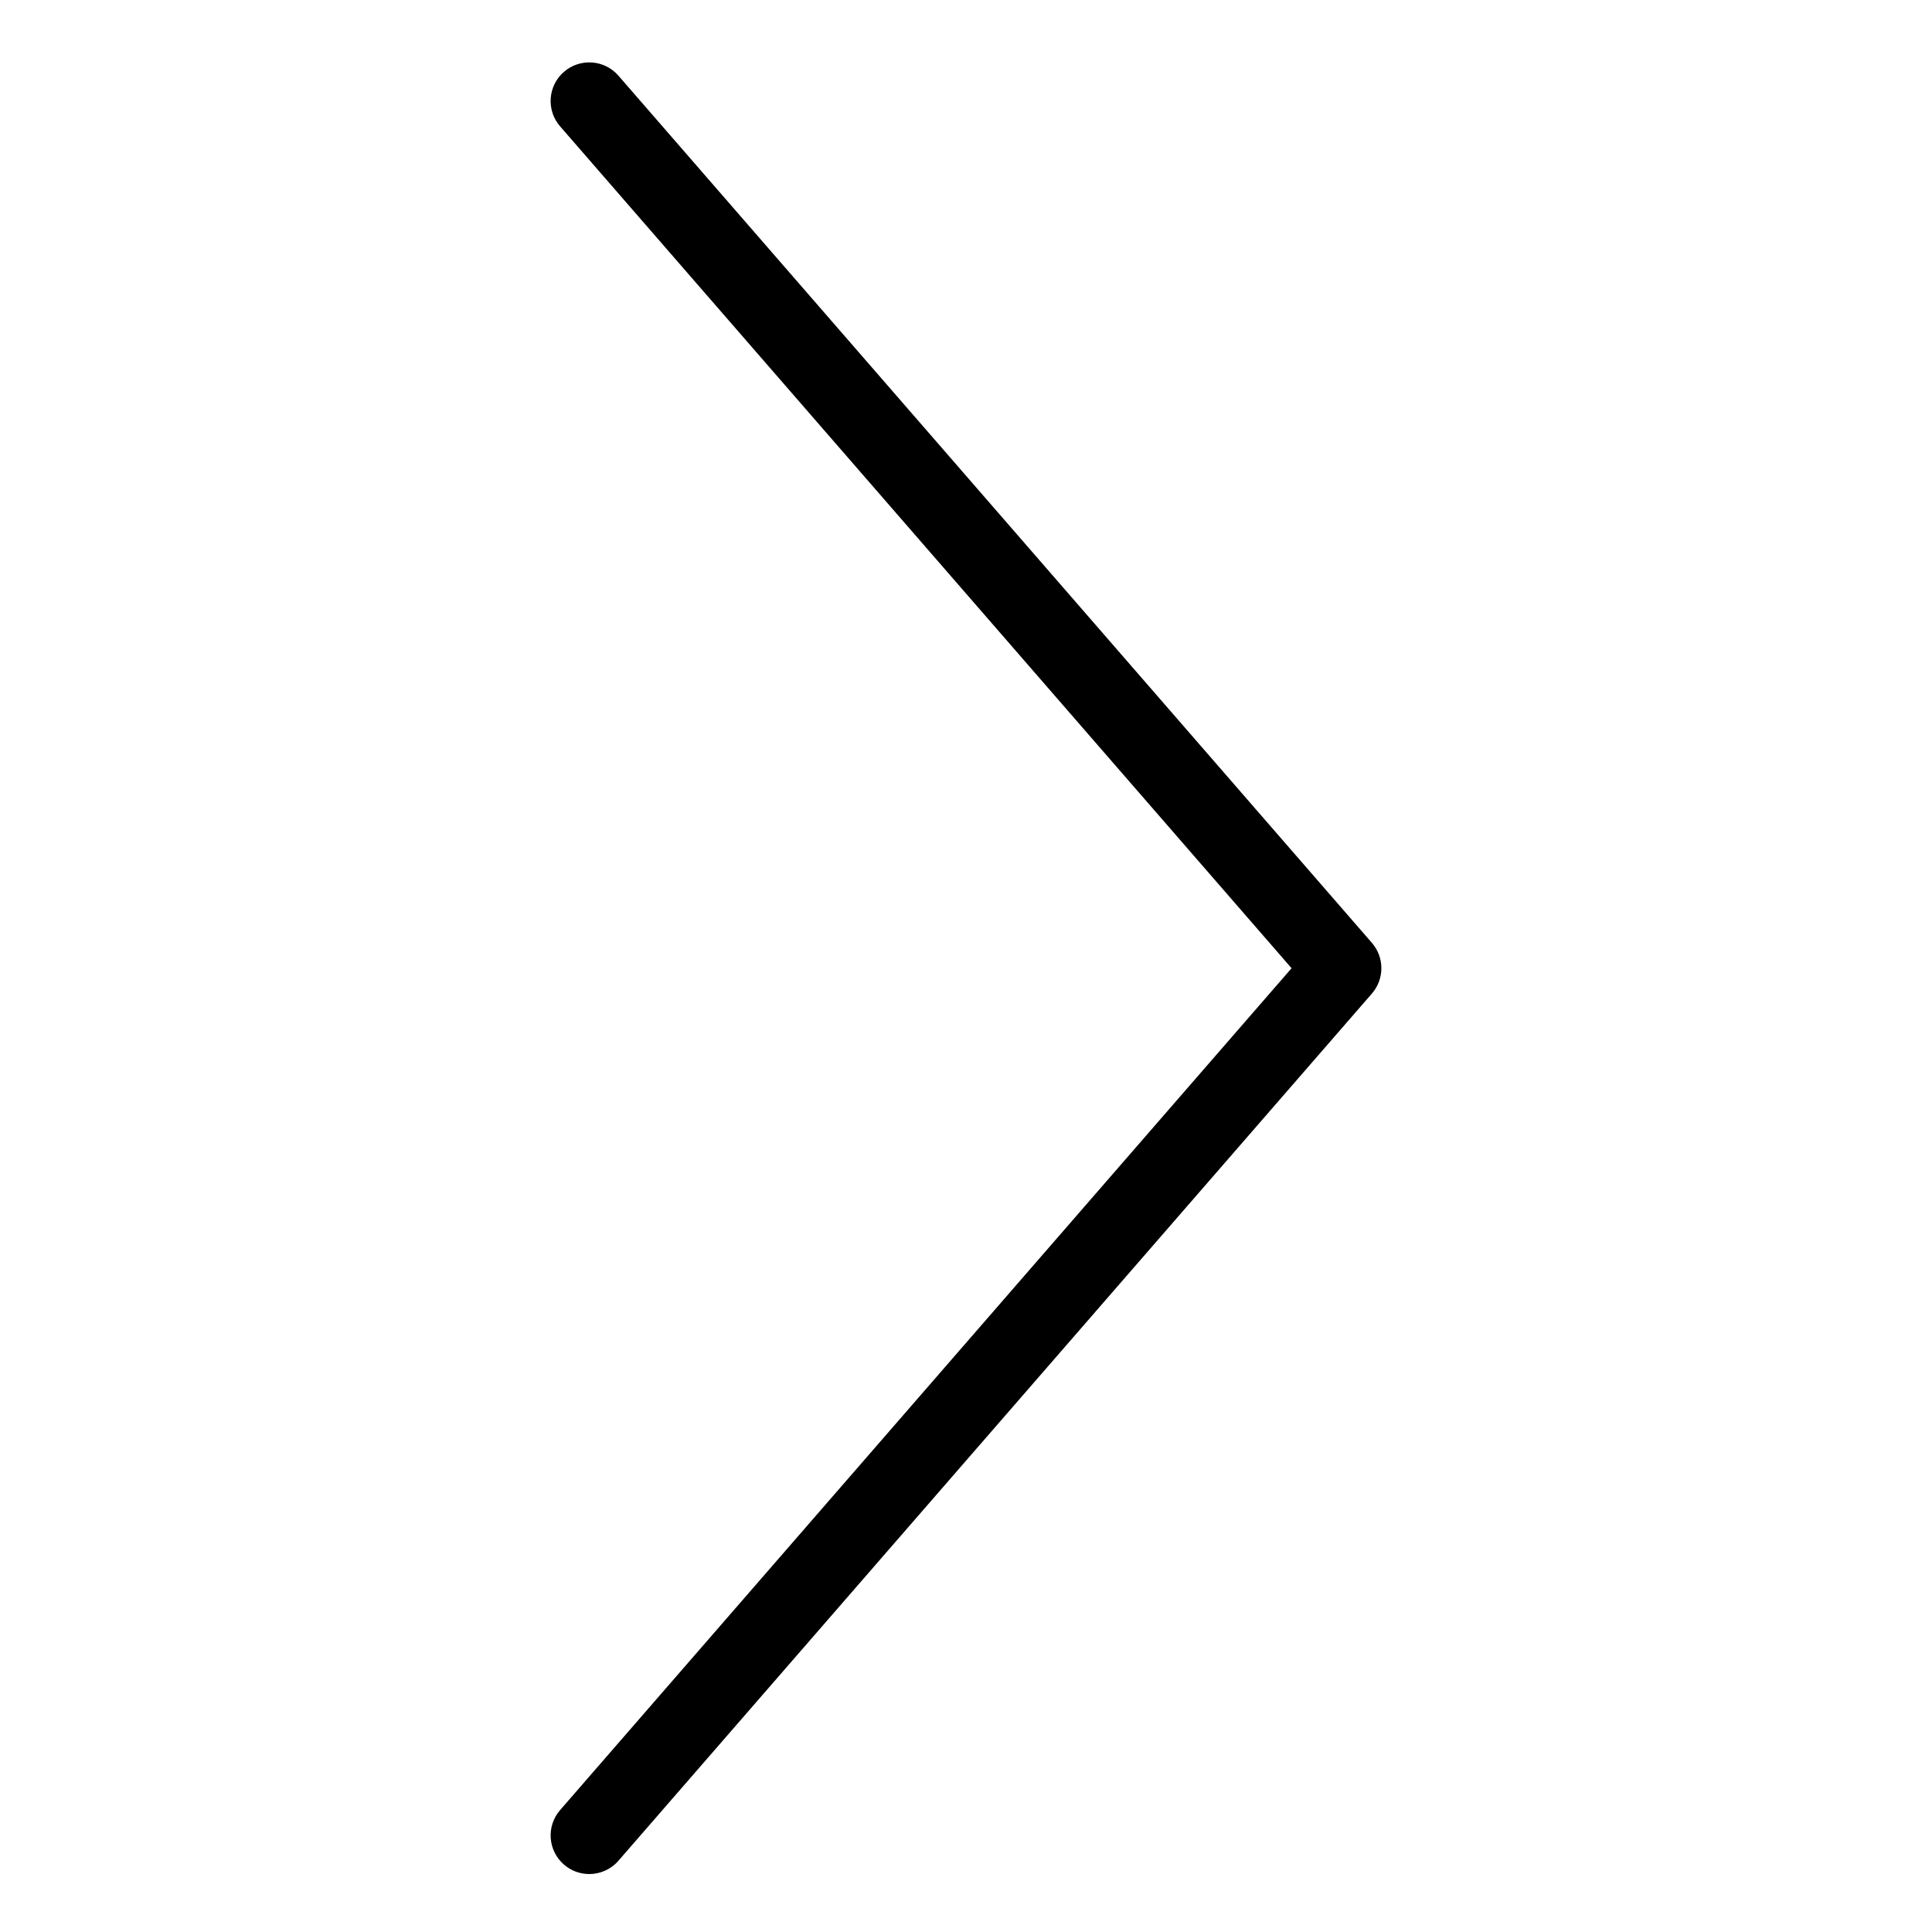 <?xml version="1.0" encoding="utf-8"?>
<!DOCTYPE svg PUBLIC "-//W3C//DTD SVG 1.1//EN" "http://www.w3.org/Graphics/SVG/1.1/DTD/svg11.dtd">
<svg version="1.1" xmlns="http://www.w3.org/2000/svg" xmlns:xlink="http://www.w3.org/1999/xlink" x="0px" y="0px" width="100px"
	 height="100px" viewBox="0 0 100 100" enable-background="new 0 0 100 100" xml:space="preserve">
<g id="arrow">
	<path fill="#000" d="M30.5,97c-0.465,0-0.932-0.161-1.311-0.49c-0.834-0.725-0.923-1.987-0.198-2.821l37.86-43.574L28.991,6.54
		c-0.725-0.833-0.636-2.097,0.198-2.821c0.833-0.724,2.099-0.635,2.821,0.198l39,44.886c0.653,0.752,0.653,1.871,0,2.623l-39,44.886
		C31.615,96.767,31.059,97,30.5,97z"/>
</g>
</svg>

